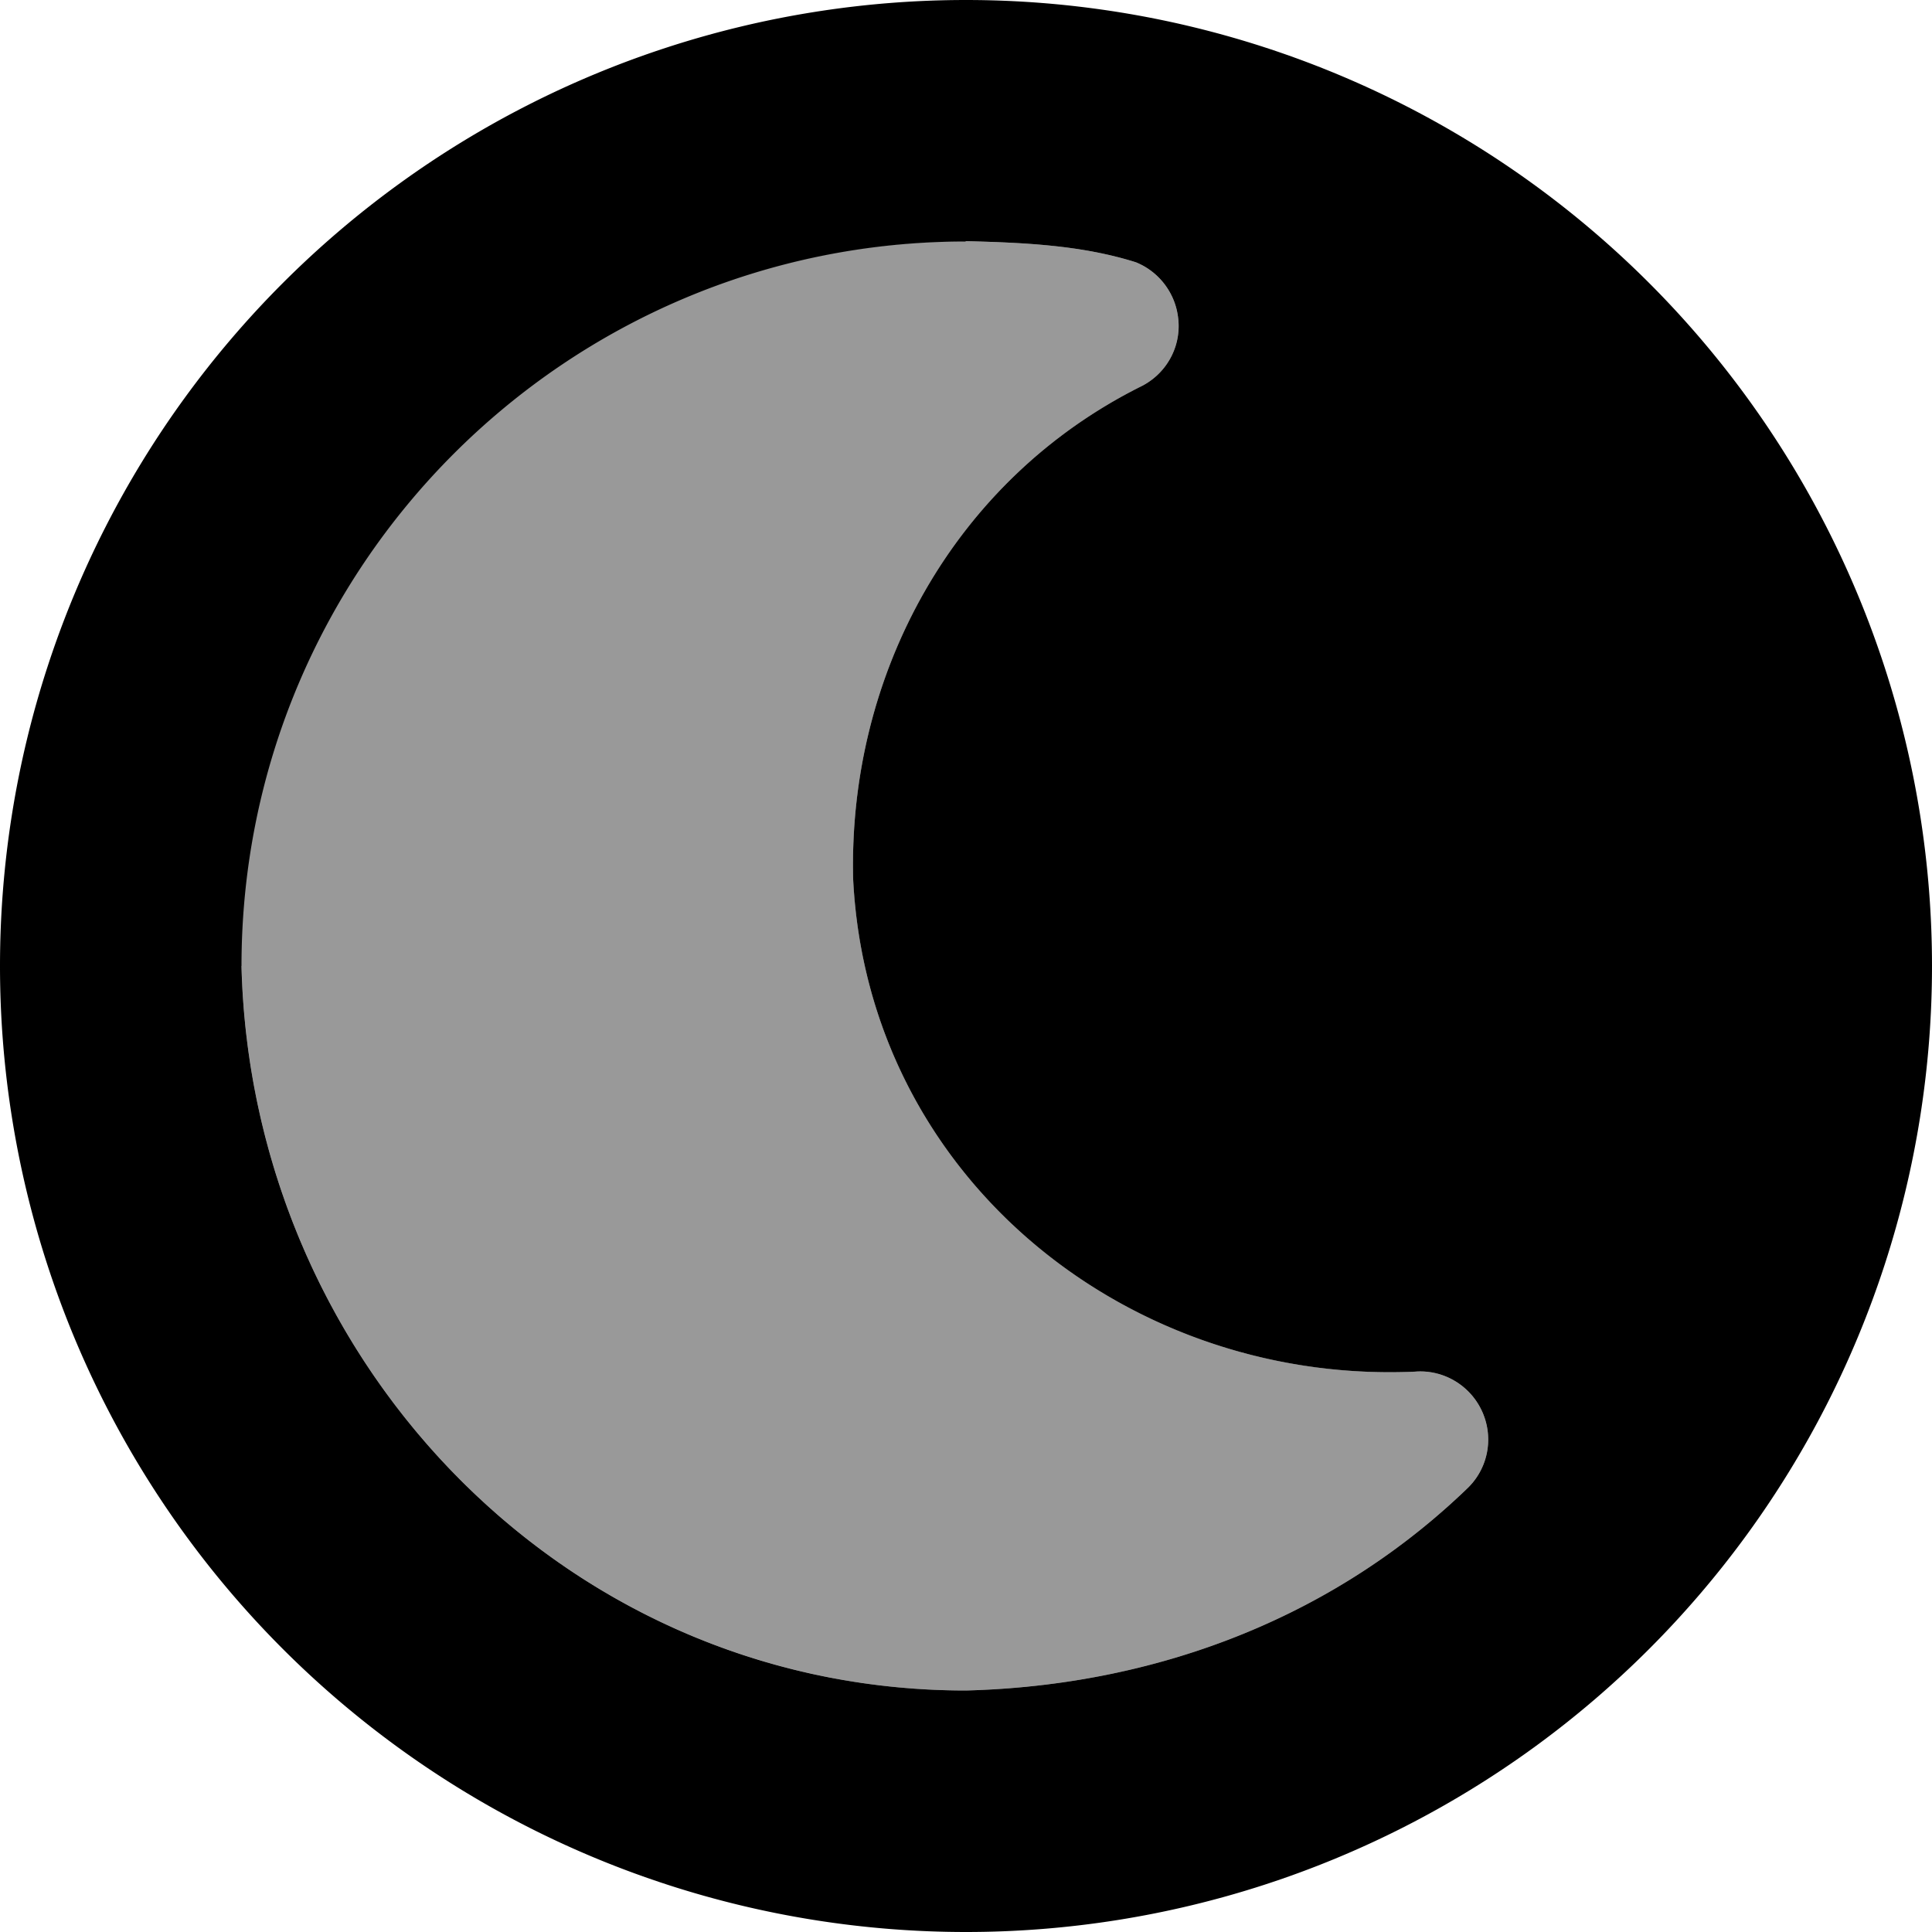 <svg xmlns="http://www.w3.org/2000/svg" viewBox="0 0 512 512"><!--! Font Awesome Pro 7.0.0 by @fontawesome - https://fontawesome.com License - https://fontawesome.com/license (Commercial License) Copyright 2025 Fonticons, Inc. --><path opacity=".4" fill="currentColor" d="M64 256c2.6 104.5 85.4 192 192 192 49.7-1.3 96.8-18.8 132.9-53.6 5.5-5.3 7-13.4 3.9-20.3s-10.2-11.2-17.8-10.6c-76.4 3.4-144.9-51.7-148.9-130.4-1.4-54.6 26.8-106 76.3-130.7 6.8-3.4 10.8-10.7 9.8-18.3-.8-6.6-5.2-12.2-11.2-14.6-14.6-4.6-30-5.2-45.2-5.6-106 0-192 86-192 192z"/><path fill="currentColor" d="M256 512a256 256 0 1 1 0-512 256 256 0 1 1 0 512zm0-448c-106 0-192 86-192 192 2.6 104.5 85.4 192 192 192 49.7-1.3 96.8-18.8 132.9-53.6 5.5-5.3 7-13.4 3.9-20.3s-10.2-11.2-17.8-10.6c-76.4 3.4-144.9-51.7-148.9-130.4-1.4-54.6 26.8-106 76.3-130.7 6.8-3.4 10.8-10.7 9.8-18.3-.8-6.6-5.2-12.2-11.2-14.6-14.6-4.6-30-5.2-45.2-5.6z"/></svg>